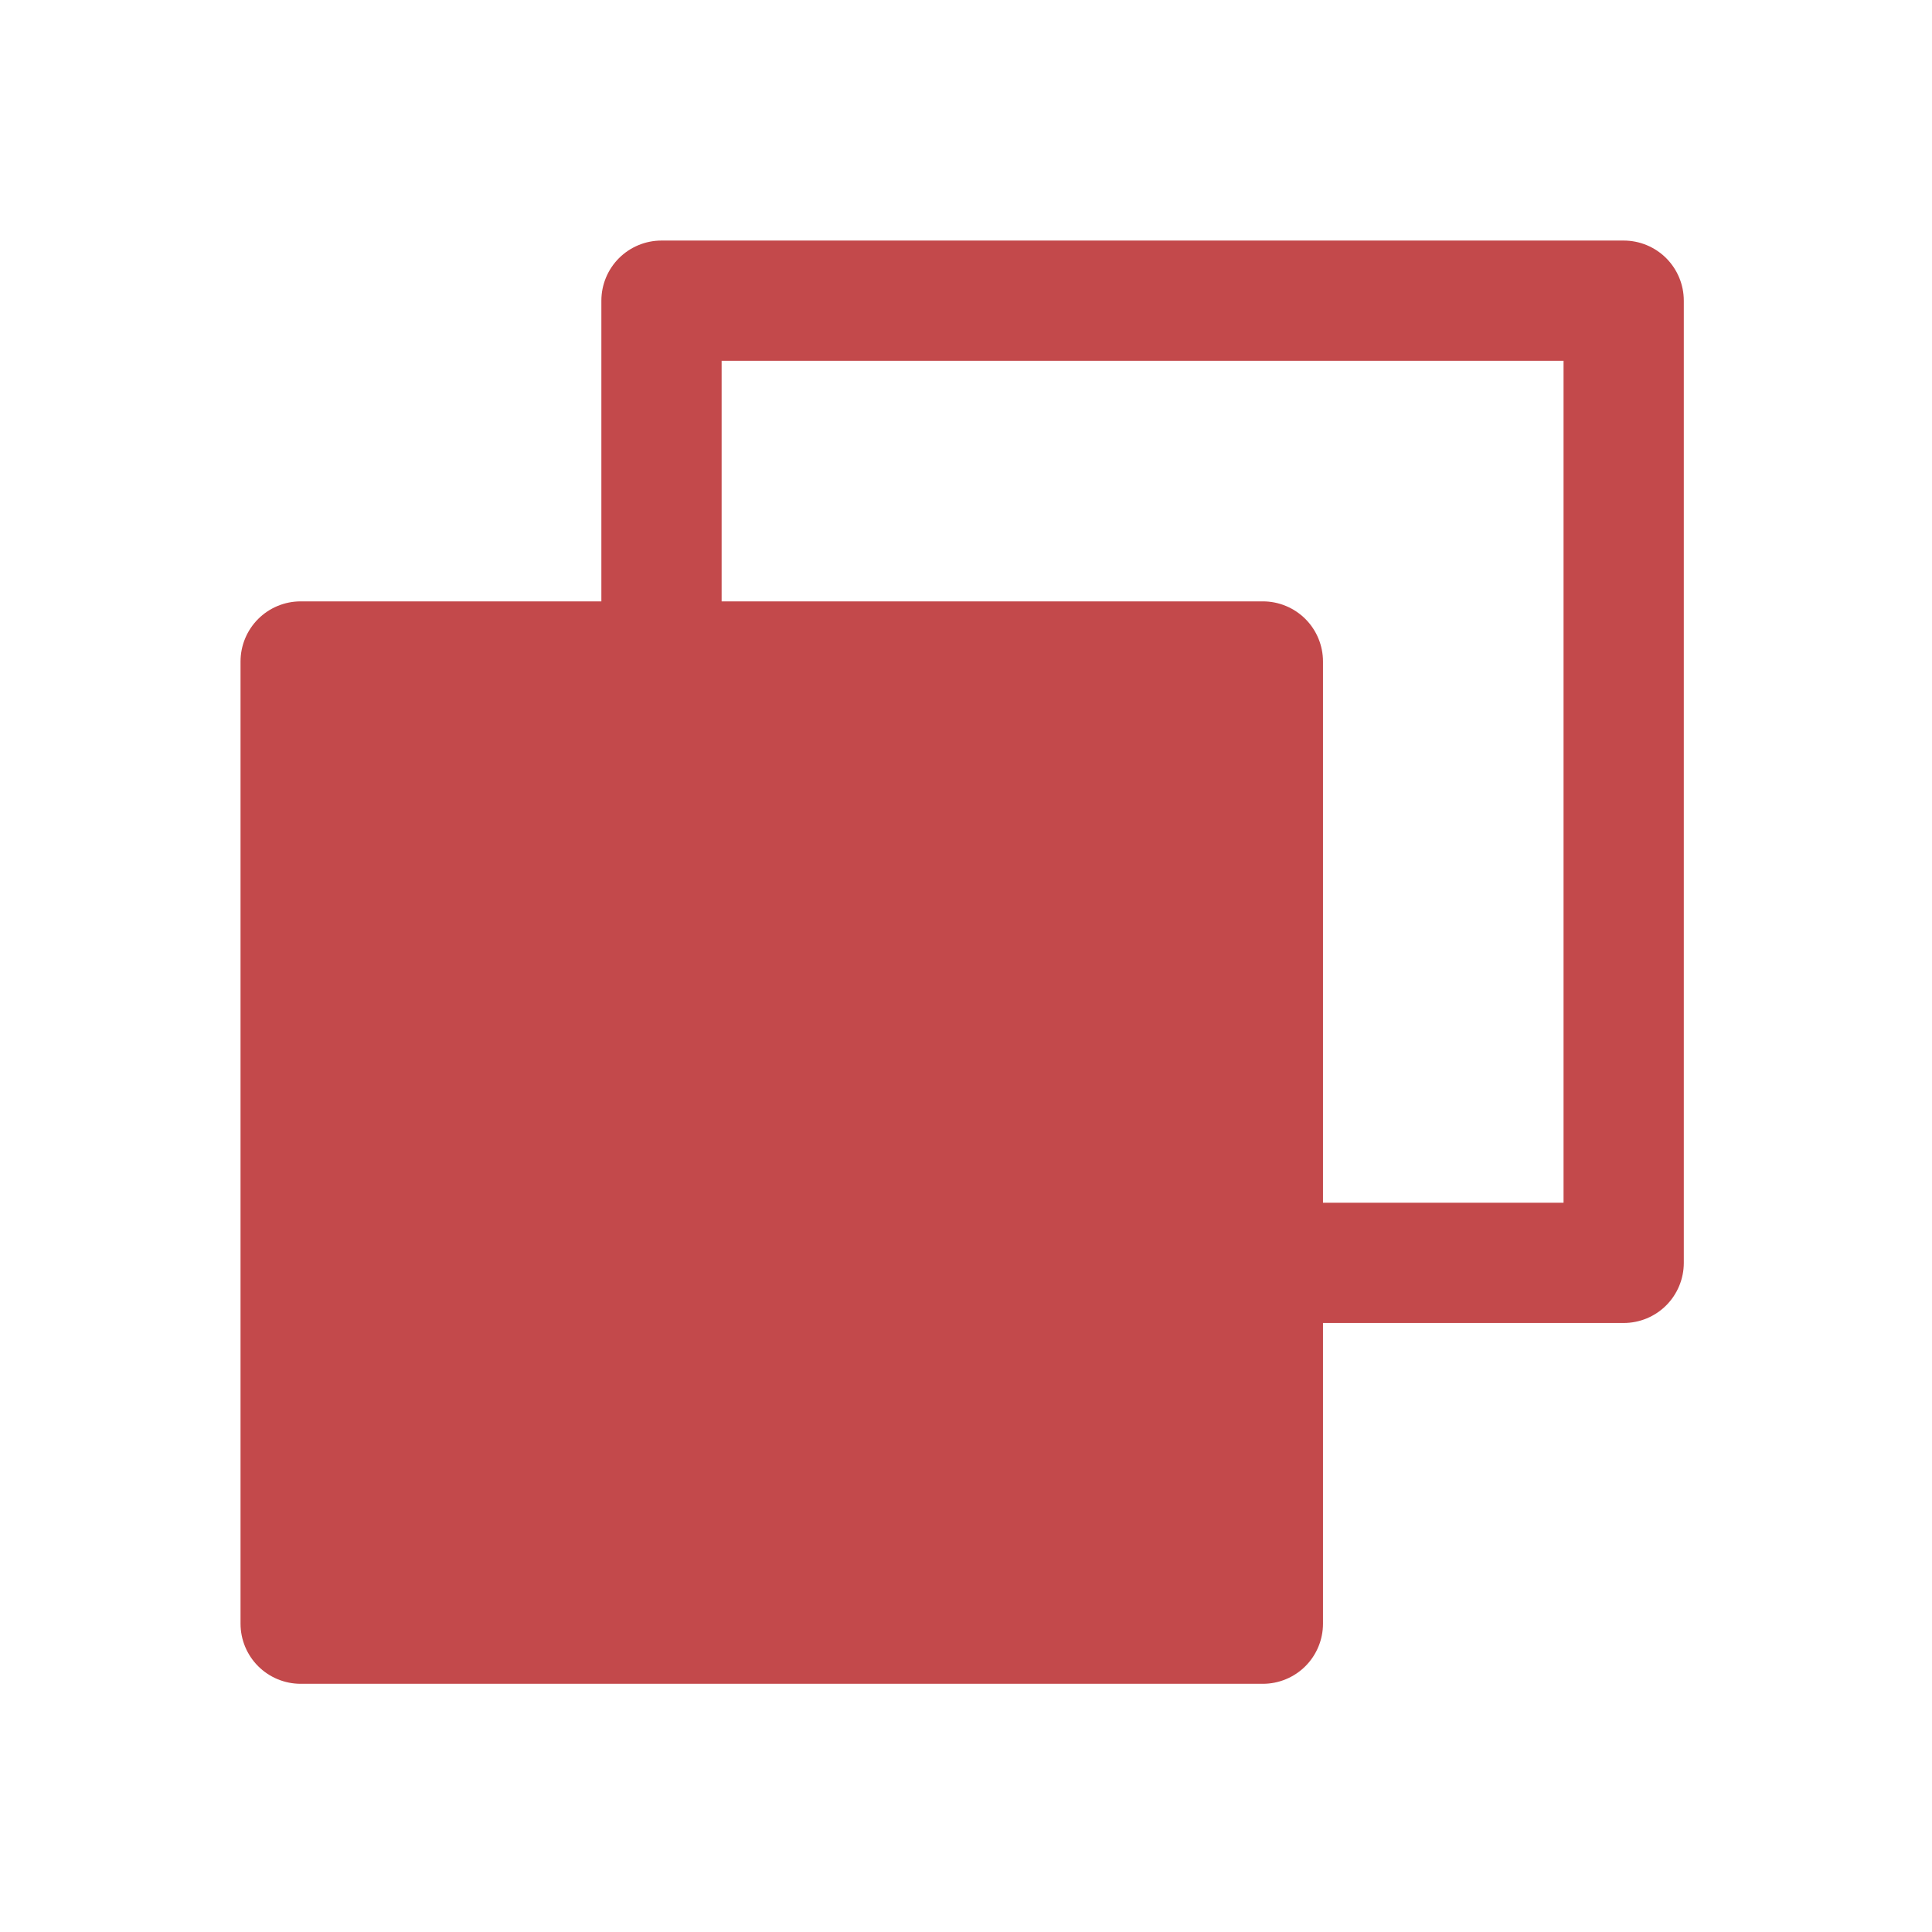 <svg width="90" height="90" viewBox="0 0 90 90" fill="none" xmlns="http://www.w3.org/2000/svg">
<path d="M75.637 11.206H30.815C30.072 11.206 29.36 11.501 28.834 12.026C28.309 12.551 28.014 13.264 28.014 14.007V28.014H14.007C13.264 28.014 12.551 28.309 12.026 28.834C11.501 29.36 11.205 30.072 11.205 30.815V75.637C11.205 76.38 11.501 77.093 12.026 77.618C12.551 78.143 13.264 78.438 14.007 78.438H58.829C59.572 78.438 60.284 78.143 60.81 77.618C61.335 77.093 61.63 76.38 61.63 75.637V61.63H75.637C76.38 61.63 77.092 61.335 77.618 60.81C78.143 60.284 78.438 59.572 78.438 58.829V14.007C78.438 13.264 78.143 12.551 77.618 12.026C77.092 11.501 76.38 11.206 75.637 11.206ZM72.836 56.028H61.63V30.815C61.63 30.072 61.335 29.36 60.81 28.834C60.284 28.309 59.572 28.014 58.829 28.014H33.616V16.808H72.836V56.028Z" fill="#C3494B"/>
</svg>
